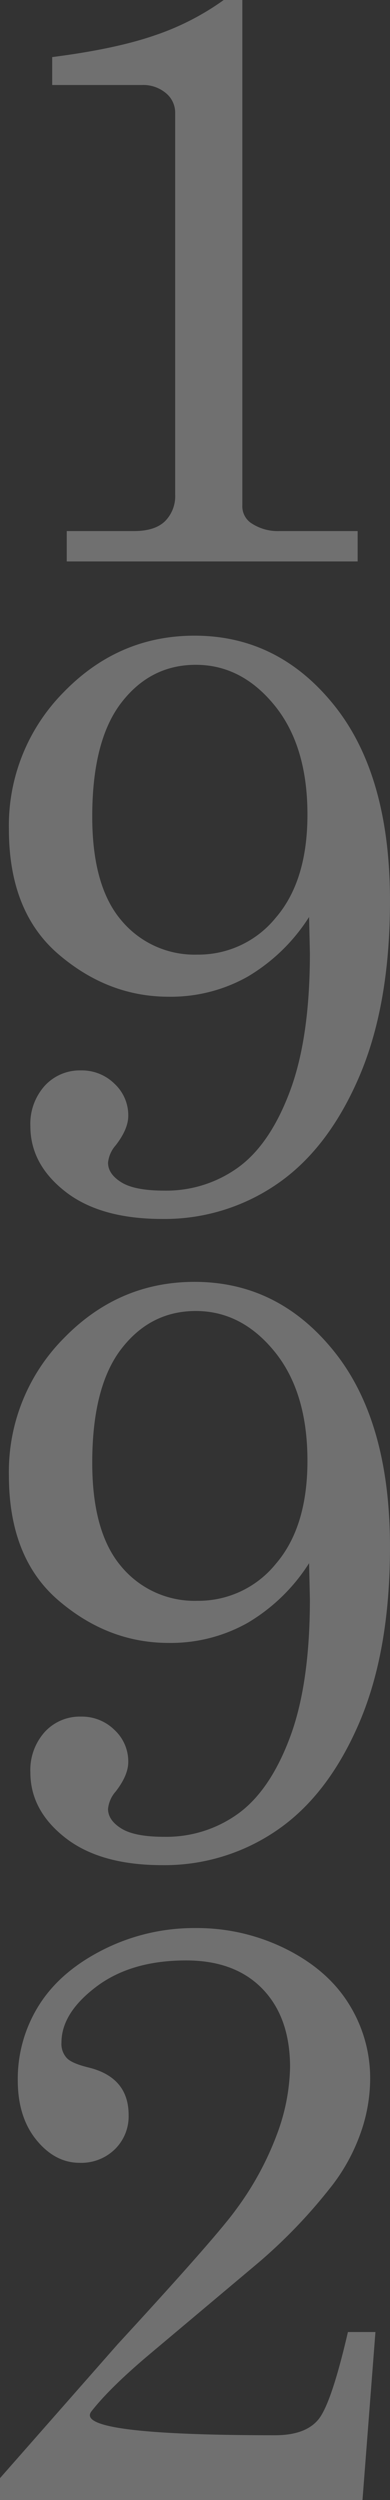 <svg xmlns="http://www.w3.org/2000/svg" width="91.787" height="588.063"><rect width="100%" height="100%" fill="#333333" stroke="none"/><path d="M57.033 0v118.828a4.81 4.81 0 0 0 1.9 4.094 11.218 11.218 0 0 0 6.76 2H84.17v7.141H15.71v-7.141h15.806q4.951 0 7.332-2.333a8.335 8.335 0 0 0 2.38-6.237V26.563a5.952 5.952 0 0 0-2.19-4.666 8.252 8.252 0 0 0-5.618-1.9H12.284v-6.57q14.854-1.9 24.089-5.094A61.439 61.439 0 0 0 52.654 0Zm15.71 215.7a43.127 43.127 0 0 1-14.472 14.043 36.876 36.876 0 0 1-18.567 4.713q-14.282 0-25.946-10T2.094 195.037a44.549 44.549 0 0 1 12.9-32.23q12.9-13.282 30.8-13.282 19.709 0 32.849 16.377t13.141 45.988q0 24.565-7.284 41.466t-19.278 25.137a46.666 46.666 0 0 1-27.038 8.236q-14.568 0-22.8-6.427t-8.236-15.377a13.386 13.386 0 0 1 3.38-9.521 11.165 11.165 0 0 1 8.522-3.618 10.92 10.92 0 0 1 7.9 3.142 10.115 10.115 0 0 1 3.237 7.522q0 3.142-2.952 6.951a7.25 7.25 0 0 0-1.809 4.094q0 2.666 3.142 4.618t10.089 1.95a28.829 28.829 0 0 0 17.427-5.474q7.522-5.475 12.188-18t4.662-32.416Zm-26.659-59.32q-10.664 0-17.52 8.9t-6.855 26.8q0 16.377 6.855 24.423a22.394 22.394 0 0 0 17.9 8.046 23.4 23.4 0 0 0 18.42-8.66q7.474-8.665 7.474-24.28 0-16.187-7.76-25.708t-18.514-9.521Zm26.66 211.319a43.127 43.127 0 0 1-14.473 14.044 36.876 36.876 0 0 1-18.567 4.713q-14.282 0-25.946-10T2.094 347.037a44.549 44.549 0 0 1 12.9-32.23q12.9-13.282 30.8-13.282 19.709 0 32.849 16.377t13.141 45.988q0 24.565-7.284 41.466t-19.278 25.137a46.666 46.666 0 0 1-27.038 8.236q-14.568 0-22.8-6.427t-8.236-15.377a13.386 13.386 0 0 1 3.38-9.521 11.165 11.165 0 0 1 8.522-3.618 10.92 10.92 0 0 1 7.9 3.142 10.115 10.115 0 0 1 3.237 7.522q0 3.142-2.952 6.951a7.25 7.25 0 0 0-1.809 4.094q0 2.666 3.142 4.618t10.089 1.95a28.829 28.829 0 0 0 17.427-5.474q7.522-5.475 12.188-18t4.662-32.416Zm-26.66-59.319q-10.664 0-17.52 8.9t-6.855 26.8q0 16.377 6.855 24.423a22.394 22.394 0 0 0 17.9 8.046 23.4 23.4 0 0 0 18.42-8.66q7.474-8.665 7.474-24.28 0-16.187-7.76-25.708t-18.514-9.521ZM21.518 567.211q-4.38 5.618 43.228 5.618 7.141 0 10.188-3.713t6.95-20.567h6.475l-3.047 39.514H0v-5.142l27.708-31.516q23.137-25.137 27.8-31.611a71.784 71.784 0 0 0 9.712-17.853 47.44 47.44 0 0 0 3.047-15.663q0-11.711-6.475-18.424t-18-6.713q-12.949 0-21.138 6.189t-8.188 13.14a4.9 4.9 0 0 0 1.238 3.618q1.143 1.238 4.951 2.19 9.617 2.285 9.617 11.235a10.823 10.823 0 0 1-3.237 8.046 11.307 11.307 0 0 1-8.284 3.19q-5.808 0-10.188-5.38t-4.38-14.044a32.509 32.509 0 0 1 5-17.662q5-7.95 15.092-13.044a47.5 47.5 0 0 1 21.709-5.095 46.941 46.941 0 0 1 21.376 4.951q9.855 4.951 14.806 13a32.888 32.888 0 0 1 4.951 17.567 38.587 38.587 0 0 1-2.476 13.33 44.442 44.442 0 0 1-7.236 12.664 122.849 122.849 0 0 1-16.853 17.424L35.42 553.595q-9.522 7.998-13.902 13.616Z" fill="#fff" opacity=".3"/></svg>